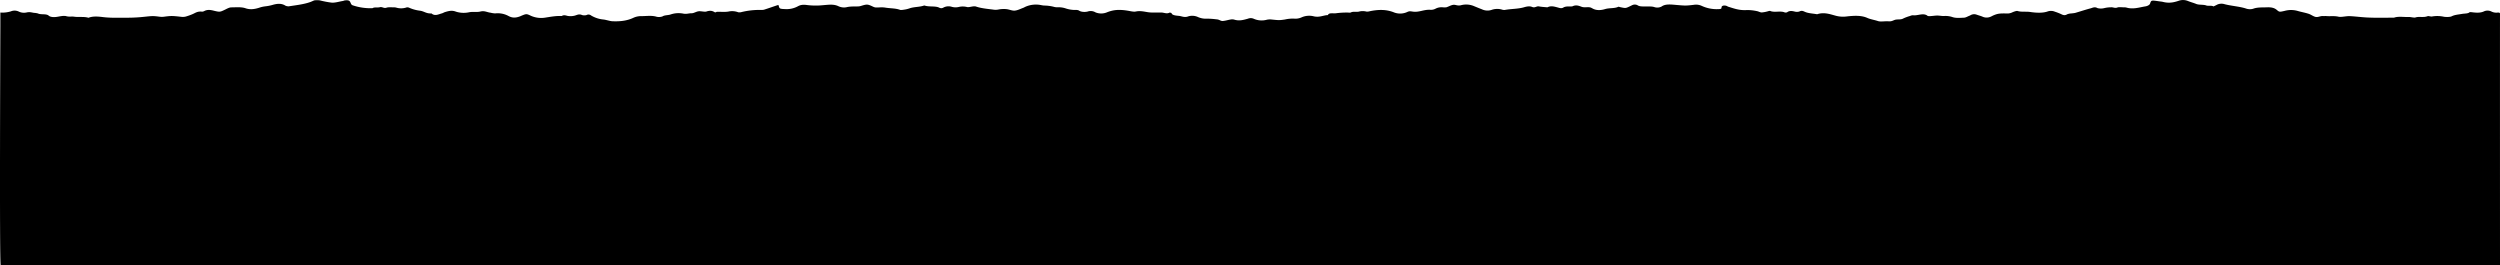 <svg xmlns="http://www.w3.org/2000/svg" width="1656.818" height="175.942" viewBox="0 0 1656.818 175.942"><path d="M0,.125c1653,0,1655.471-.337,1656.359.095s.216,157.036.216,157.9v9.507a19.161,19.161,0,0,0-7,.8,6.372,6.372,0,0,1-5.175-.137,7.927,7.927,0,0,0-5.3-.587c-2.026.446-3.274-.049-4.834-.281a11.728,11.728,0,0,1-2.591-.4c-1.98-.992-5.514,0-7.115-1.432-1.288-1.151-3.873-1.093-5.712-.778-2.043.35-4.412.867-5.96.414-1.867-.547-3.529-.086-5.255-.347-3.036-.458-6.507.216-9.458-.716-2.935,1.195-6.667.815-9.511.467-5.621-.687-11.164-.4-16.724-.425a101.806,101.806,0,0,0-10.7.609c-5.655.578-5.612.636-10.4.03a11.469,11.469,0,0,0-2.767.027c-4.7.617-5.4.609-11.576-.092a8.056,8.056,0,0,0-2.742.173,38.909,38.909,0,0,0-4.544,1.615c-1.863.787-3.188,1.99-6.324,1.654a3.074,3.074,0,0,0-1.411.38c-1.873.989-3.742.9-6.109.313-4.253-1.06-4.333-.985-7.7.633-.7.338-1.346.708-2.109,1.008a5.584,5.584,0,0,1-1.914.5c-3.225,0-6.694.4-9.528-.578-3.262-1.129-6.194-.536-8.879.28a19.417,19.417,0,0,1-4.506,1.016,28.12,28.12,0,0,0-5,1.047c-3.045.817-5.7.894-8.026-.608a4.676,4.676,0,0,0-2.363-.446c-4.875.746-9.927,1.309-14.154,2.822-.925.33-1.724.747-2.626,1.1a13.184,13.184,0,0,1-3.737,0,61.732,61.732,0,0,0-7.586-1.465c-2.186-.281-5.038.642-7.578,1.056-.512.083-.919.346-1.429.4-2.26.239-3.076-.111-3.615-1.287-.314-.688-.538-1.617-1.513-1.962a37.058,37.058,0,0,0-13.121-1.924c-1.289.834-3.422.279-4.77.634-1.848.488-2.647-.942-4.626-.267-1.207.413-3.372.185-5.106.2a6.436,6.436,0,0,1-1.543-.257,11.251,11.251,0,0,0-5.965.018,2.906,2.906,0,0,1-2.47-.081,24.913,24.913,0,0,0-7.226-1.929c-2.662-.437-4.109-2-7.374-1.771-2.3-1.983-4.64-.591-6.9.015-.822.22-1.391.662-2.2.9-2.252.654-4.462,1.3-7.119.258a16.98,16.98,0,0,0-8.792-.405c-2.589.5-5.222-.074-7.291.45-2.963.752-4.587-.511-6.831-.733a15.644,15.644,0,0,0-3.1-.477,14.991,14.991,0,0,1-8.715-1.646c-2.651-1.489-5.021-1.407-8.065-.2-.152.061-.271.14-.42.2-3.393,1.418-3.552,1.5-6.5.066a16.718,16.718,0,0,0-9.507-1.218c-3.618.545-7.039,1.242-10.908,1.063-1.252.75-2.209.538-3.848.083a11.226,11.226,0,0,0-4.946.217c-1.682.524-2.744,1.2-4.793.313a5.64,5.64,0,0,0-2.82,0,2.7,2.7,0,0,1-3.052-.247,19.312,19.312,0,0,0-8.269-2.688c-1.22-.153-2.339-.49-3.512-.736a13.419,13.419,0,0,0-2.027-.388c-5.368-.29-10.092.321-14.114,2.206a12.142,12.142,0,0,1-4.826,1.165c-3.576-.072-7.313.663-10.825-.451a7.347,7.347,0,0,0-3.731.245c-1.429.967-3.8.71-5.487,1.34a16.274,16.274,0,0,1-8.18.562c-2.287-.482-3.762.237-5.628.212-1.525-.021-2.985,1.1-4.685,1.31-1.584.193-3.986-.542-5.07-.183-2.364.784-3.836.594-5.411-.345-.862-.513-1.154.152-1.68.168-2.536.074-5.3-.219-7.57.173a11.434,11.434,0,0,1-6.462-.454,4.534,4.534,0,0,0-1.963.052,50.754,50.754,0,0,1-12.944,1.486,8.383,8.383,0,0,0-2.226.147c-2.662.839-5.228,1.747-7.833,2.628-.548.185-1.115.357-1.673.535a7.593,7.593,0,0,1-.3-.8c-.428-1.727-.829-1.831-4.162-1.959a15.614,15.614,0,0,0-8.488,1.865c-1.852,1.013-3.573,1.214-6.555.762a47.374,47.374,0,0,0-10.215-.03c-3.645.285-6.948.826-10.142-.711a8.693,8.693,0,0,0-5.211-.668c-2.577.645-5.191.478-7.835.55a7.824,7.824,0,0,0-2.025.381c-3.711,1.14-4.249,1.124-7.324-.316-1.9-.89-1.892-.857-5.564-.679a16.682,16.682,0,0,1-3.342-.222c-3.124-.5-6.615-.354-9.47-1.432-.693-.262-2.532.1-3.757.3a19.291,19.291,0,0,0-2.865.8c-2.8.908-6.446.743-9.187,1.725a1.225,1.225,0,0,1-.574,0c-2.865-.984-6.835-.124-9.508-1.328a2.759,2.759,0,0,0-2.884.011,7.213,7.213,0,0,1-5.63.466,9.332,9.332,0,0,0-4.827,0,11.47,11.47,0,0,1-5.309-.146c-1.432-.278-4.165.918-5.8.362-3.5-1.192-7.424-1.518-11.345-2.02a9.745,9.745,0,0,0-3.693.074,18.174,18.174,0,0,1-5.064.235c-1.923-.183-3.855-1.14-5.507-1-2,.172-3.727,1.131-5.529,1.778-.628.225-1.114.541-1.687.806a17.218,17.218,0,0,1-10.447,1.056,12.616,12.616,0,0,0-2.119-.276,26.279,26.279,0,0,1-6.052-.8,8.246,8.246,0,0,0-2.628-.341,14.879,14.879,0,0,1-5.314-.73,20.1,20.1,0,0,0-6.834-1.049,4.34,4.34,0,0,1-2-.36c-1.551-1.122-4.245-1.08-5.794-.684a6.228,6.228,0,0,1-5.233-.572,10.027,10.027,0,0,0-7.2-.093c-4.492,1.849-8.245,2.16-14.073,1.231-1.747-.279-3.941-.854-5.292-.571-3.357.7-5.912-.169-8.773-.521a20.123,20.123,0,0,0-2.252-.131c-1.972-.018-3.946-.038-5.915,0-1.847.039-3.674-1.144-5.578-.029-.059.036-1.224-.21-1.254-.354-.3-1.482-3.107-1.654-4.954-1.837-1.905-.188-3.641-1.335-6.3-.272a9.172,9.172,0,0,1-6.324-.515,12.891,12.891,0,0,0-6.181-1.048,55.146,55.146,0,0,1-6.038-.457c-2.054-.1-2.636-1.2-4.2-1.091-1.746.127-3.346.679-5.066.964a6.065,6.065,0,0,1-2.318-.005c-3.5-1.152-6.27-.264-9.263.559a4.87,4.87,0,0,1-3.747-.009,12.888,12.888,0,0,0-8.709-.7,9.8,9.8,0,0,1-3.373.153c-4.881-.5-4.869-.529-8.7.023a23.842,23.842,0,0,1-6.02.586,9.824,9.824,0,0,0-5.108.876,12.383,12.383,0,0,1-8.018.629c-3.839-.854-6.2.728-9.336.827-.665,1.842-3.6.9-5.56,1.249a52.816,52.816,0,0,1-6.711.434c-.973.054-2.42-.194-2.875.045-1.666.876-3.947.18-5.439.6a9.866,9.866,0,0,1-5.029-.027,6.549,6.549,0,0,0-2.1.256c-5.72,1.19-11.031,1.292-16.2-.824a11.23,11.23,0,0,0-8.658.32c-1.371.658-2.11.49-3.639.261-4.3-.641-7.585,1.6-12.031,1.167a6.724,6.724,0,0,0-3.281.872,8.635,8.635,0,0,1-4.69.8,9.476,9.476,0,0,0-2.33.026c-1.586.5-2.842,1.363-4.53,1.629-1.48.234-2.825-.878-5.184-.253a13.178,13.178,0,0,1-8.476-.574c-1.682-.7-3.459-1.425-5.243-2.107a8.621,8.621,0,0,0-6.352-.477,11.276,11.276,0,0,1-7.375.138,4.015,4.015,0,0,0-1.655-.1c-4.152.742-8.864.634-12.673,1.768-1.9.567-3.769.841-5.2.23-2.1-.9-2.91.654-4.657.32-1.7-.325-3.592-.417-5.406-.6a1.131,1.131,0,0,0-.461.139c-2.186.983-4.239.361-6.236-.156-1.514-.391-2.85-1.027-4.352.069a6.852,6.852,0,0,1-2.476.5c-1.123.106-2.728-.127-3.368.171-2.493,1.159-4.552.1-6.036-.41-2.134-.74-4.79.309-6.509-.745-.121-.076-.29-.131-.415-.206-2.531-1.528-5.529-1.455-8.617-.512-2.705.825-6.388.3-8.767,1.552a9.9,9.9,0,0,1-1.214-.3c-3.55-.75-3.554-.749-6.129.457-.568.266-1.109.547-1.676.814a3.933,3.933,0,0,1-3.552.054c-1.592-1.088-3.74-.791-5.822-.874-1.848-.074-3.67.2-5.564-.454a6.112,6.112,0,0,0-4.7.465c-2.508,1.822-6.372,1.292-9.586,1.022-5.682-.477-6.14-.605-11.589.048a9.009,9.009,0,0,1-5.276-.638,23.721,23.721,0,0,0-11.143-2.2c-2.073.038-2.046.483-2.087,1.224-.058,1.034-1.557,1.455-3.2.966-.491-.146-.787-.447-1.276-.595-3.8-1.149-7.3-2.552-12.4-2.2a30.068,30.068,0,0,1-6.447-.688c-1.187-.187-2.2-.891-3.292-.9a20.491,20.491,0,0,0-4.039.75,7.423,7.423,0,0,1-1.457.3c-2.814-1.343-6.961.245-9.793-1.061a3.021,3.021,0,0,0-1.517.1c-1.462,1.121-3.148,1-5.253.44a5.911,5.911,0,0,0-2.8.057c-1.636.85-2.523.369-3.8-.2-2.242-1-5.347-1.076-8.048-1.592-4.477,1.55-8.5.064-11.916-.851a18.613,18.613,0,0,0-7.831-.581c-4.565.508-9.489.838-13.551-1-2.055-.928-4.825-1.324-7.136-2.105-1.6-.54-4.633.039-6.939-.143-2.439-.191-3.261.906-4.973,1.15-1.587.227-3.348-.1-4.759.732a27.552,27.552,0,0,1-4.465,1.654,5.323,5.323,0,0,1-1.882.5c-3.215-.511-7.058,1.927-9.888-.5a7.415,7.415,0,0,0-2.27-.032c-1.363.084-2.708.326-4.06.322-1.476,0-2.975-.354-4.423-.3a14.693,14.693,0,0,1-5.388-.638c-2.5-.9-5.246-.564-7.825-.478-1.254.041-2.411.82-3.6,1.273a6.4,6.4,0,0,0-.839.405,4.688,4.688,0,0,1-4.046.3c-1.21-.422-2.533-.774-3.674-1.235a6.59,6.59,0,0,0-5.3-.2c-.789.277-1.37.69-2.114,1-2.718,1.15-4.04,1.348-8.589,1.258a7.459,7.459,0,0,0-3.653.621c-.995.494-3.079,1.212-3.649,1.036-2.685-.83-5.647-.253-8.346-.658-4.431-.666-8.347-.757-11.463.261a6.808,6.808,0,0,1-5.049-.1,35.765,35.765,0,0,1-3.99-1.545c-1.43-.731-2.553-1.135-4.2-.123a8.938,8.938,0,0,1-2.484.513,24.882,24.882,0,0,0-2.665.339c-3.493,1.01-6.837,2.149-10.408,3.085-1.168.306-2.573,1.207-4.46.117a9.026,9.026,0,0,0-4.464-.006,19.266,19.266,0,0,1-4.332.539c-1.53.2-2.648-.808-4.47-.1-.965.375-3.047.072-4.625.063a4.378,4.378,0,0,1-1.1-.091c-4.641-1.405-8.674.109-12.766.745-1.288.2-2.77.905-3.1,1.9-.729,2.228-.857,2.216-5.742,1.482-.875-.131-1.8-.2-2.638-.377a15.49,15.49,0,0,0-7.66-.126,26.921,26.921,0,0,0-2.858.809,8.5,8.5,0,0,1-6.164-.124c-1.7-.7-3.737-1.221-5.431-1.927-1.985-.828-4.715-.279-6.836-1.075-1.1-.412-3.385.186-4.7-.6-.838.407-1.721.8-2.5,1.227a6.784,6.784,0,0,1-4.773.278c-4.528-1.2-9.839-1.478-14.124-2.855a7.888,7.888,0,0,0-4.777-.216c-2.893,1.116-6.092.845-9.285.975-3.1.127-5.009-.458-6.509-1.744-1.644-1.409-1.824-1.391-5.246-.59a15.9,15.9,0,0,1-8.455-.036c-2.334-.695-4.979-1.148-7.252-1.881-1.61-.52-2.683-1.427-4.262-1.98-1.881-.66-3.409.562-5.3.452-.78-.045-1.6.051-2.361-.018-2.595-.235-5.146.235-7.944-.407-1.977-.452-5.109.485-7.633.36-3.675-.183-7.36-.675-11-.875-5.985-.329-12.091-.128-18.148-.15-3.012,1.048-6.421.337-9.632.472-1.535.064-3.636-.628-4.6-.321-1.771.563-3.407.256-5.066.333a8.923,8.923,0,0,0-3.139.551c-.448.182-1.945-.371-2.745-.248a20.154,20.154,0,0,1-7.677-.113c-1.5-.323-4.4-.272-5.349.217-2.053,1.065-4.541,1.182-7,1.628-1.636.3-3.968.1-4.974,1.142a4.11,4.11,0,0,1-1.207-.019c-3.028-.362-5.854-.662-8.533.661a5.811,5.811,0,0,1-4.661-.2,7.112,7.112,0,0,0-4.151-.712c-1.371.059-1.557-.3-1.55-.868C.041,163.017,0,3.871,0,.125Z" transform="translate(1656.818 175.942) rotate(180)"/></svg>